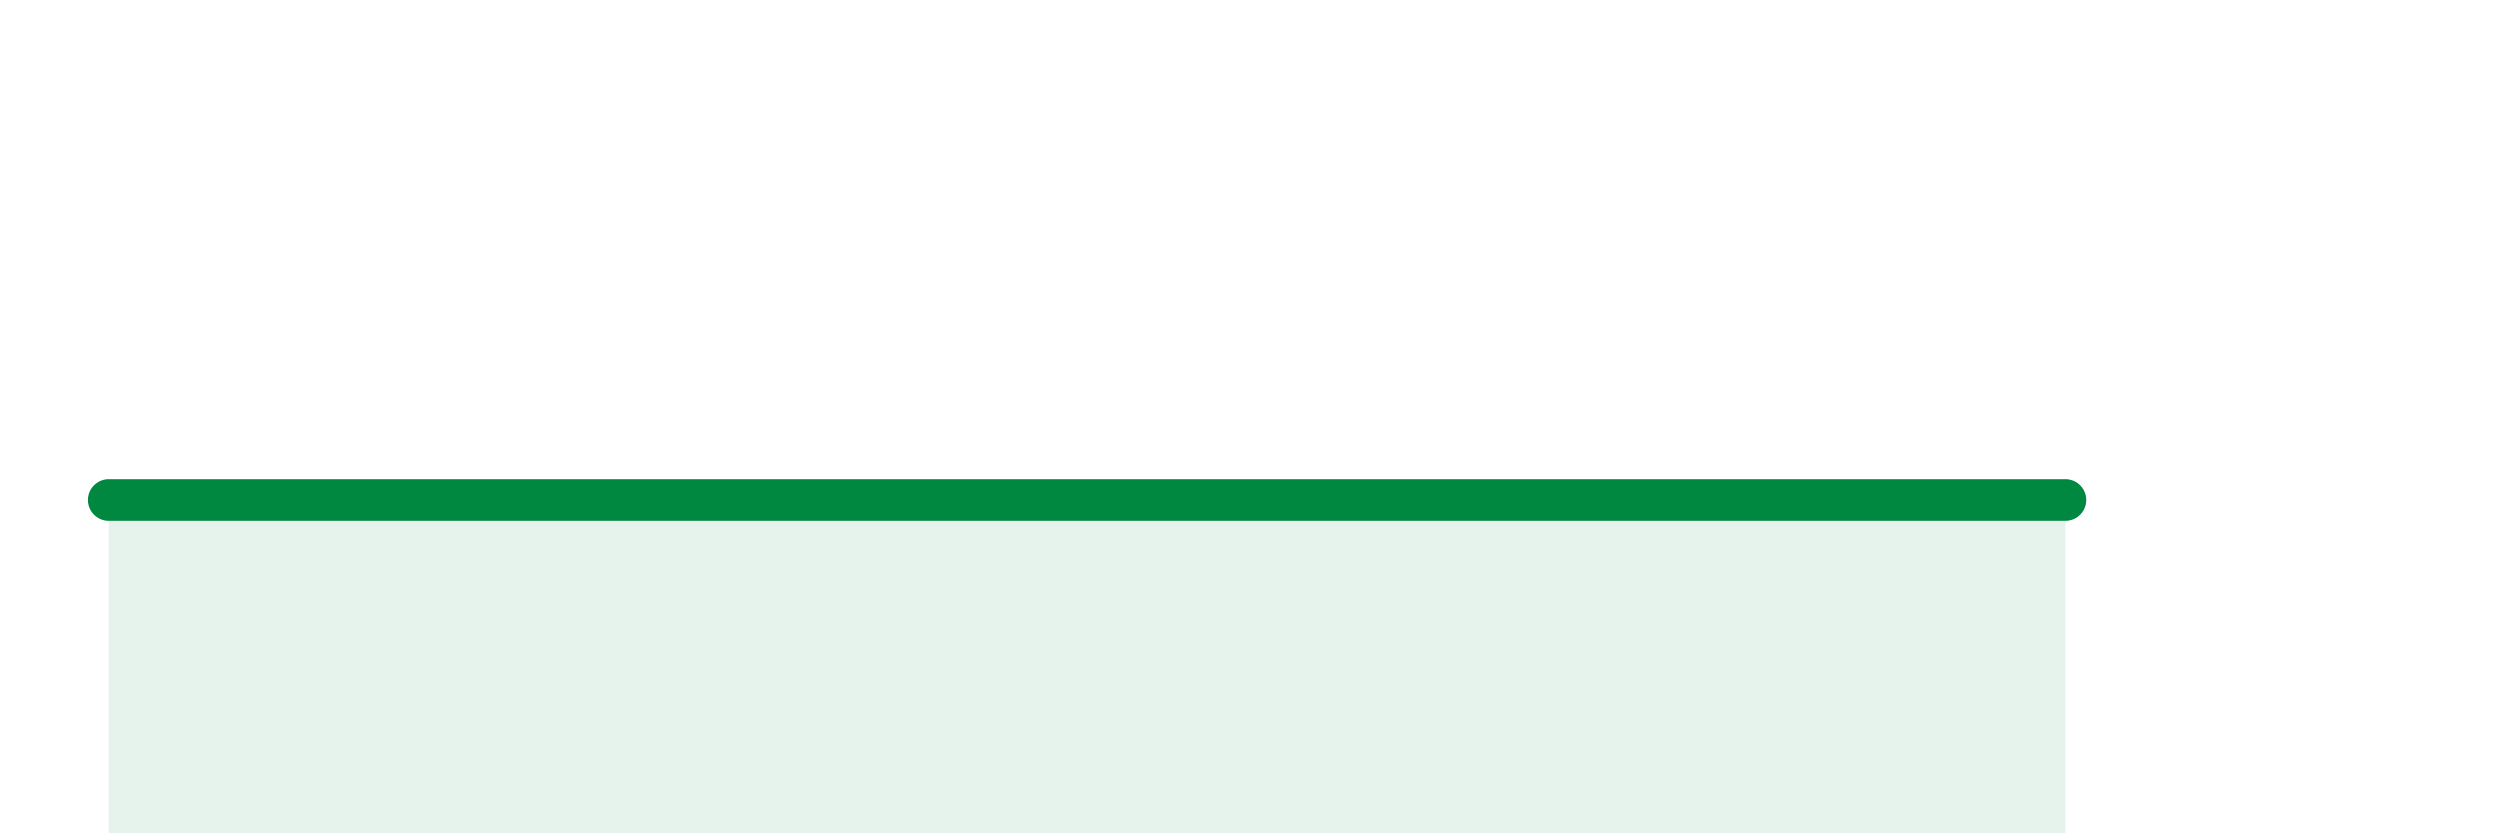
    <svg width="60" height="20" viewBox="0 0 60 20" xmlns="http://www.w3.org/2000/svg">
      <path
        d="M 2.61,12 C 4.17,12 8.34,12 10.43,12 C 12.52,12 11.47,12 13.04,12 C 14.61,12 15.65,12 18.26,12 C 20.87,12 22.96,12 26.09,12 C 29.22,12 31.82,12 33.91,12 C 36,12 35.48,12 36.52,12 C 37.56,12 38.09,12 39.13,12 C 40.17,12 39.65,12 41.74,12 C 43.83,12 48,12 49.57,12L49.57 20L2.61 20Z"
        fill="#008740"
        opacity="0.1"
        stroke-linecap="round"
        stroke-linejoin="round"
      />
      <path
        d="M 2.61,12 C 4.17,12 8.34,12 10.43,12 C 12.52,12 11.47,12 13.04,12 C 14.61,12 15.65,12 18.26,12 C 20.87,12 22.96,12 26.09,12 C 29.22,12 31.82,12 33.91,12 C 36,12 35.48,12 36.52,12 C 37.56,12 38.09,12 39.13,12 C 40.17,12 39.65,12 41.74,12 C 43.83,12 48,12 49.57,12"
        stroke="#008740"
        stroke-width="1"
        fill="none"
        stroke-linecap="round"
        stroke-linejoin="round"
      />
    </svg>
  
